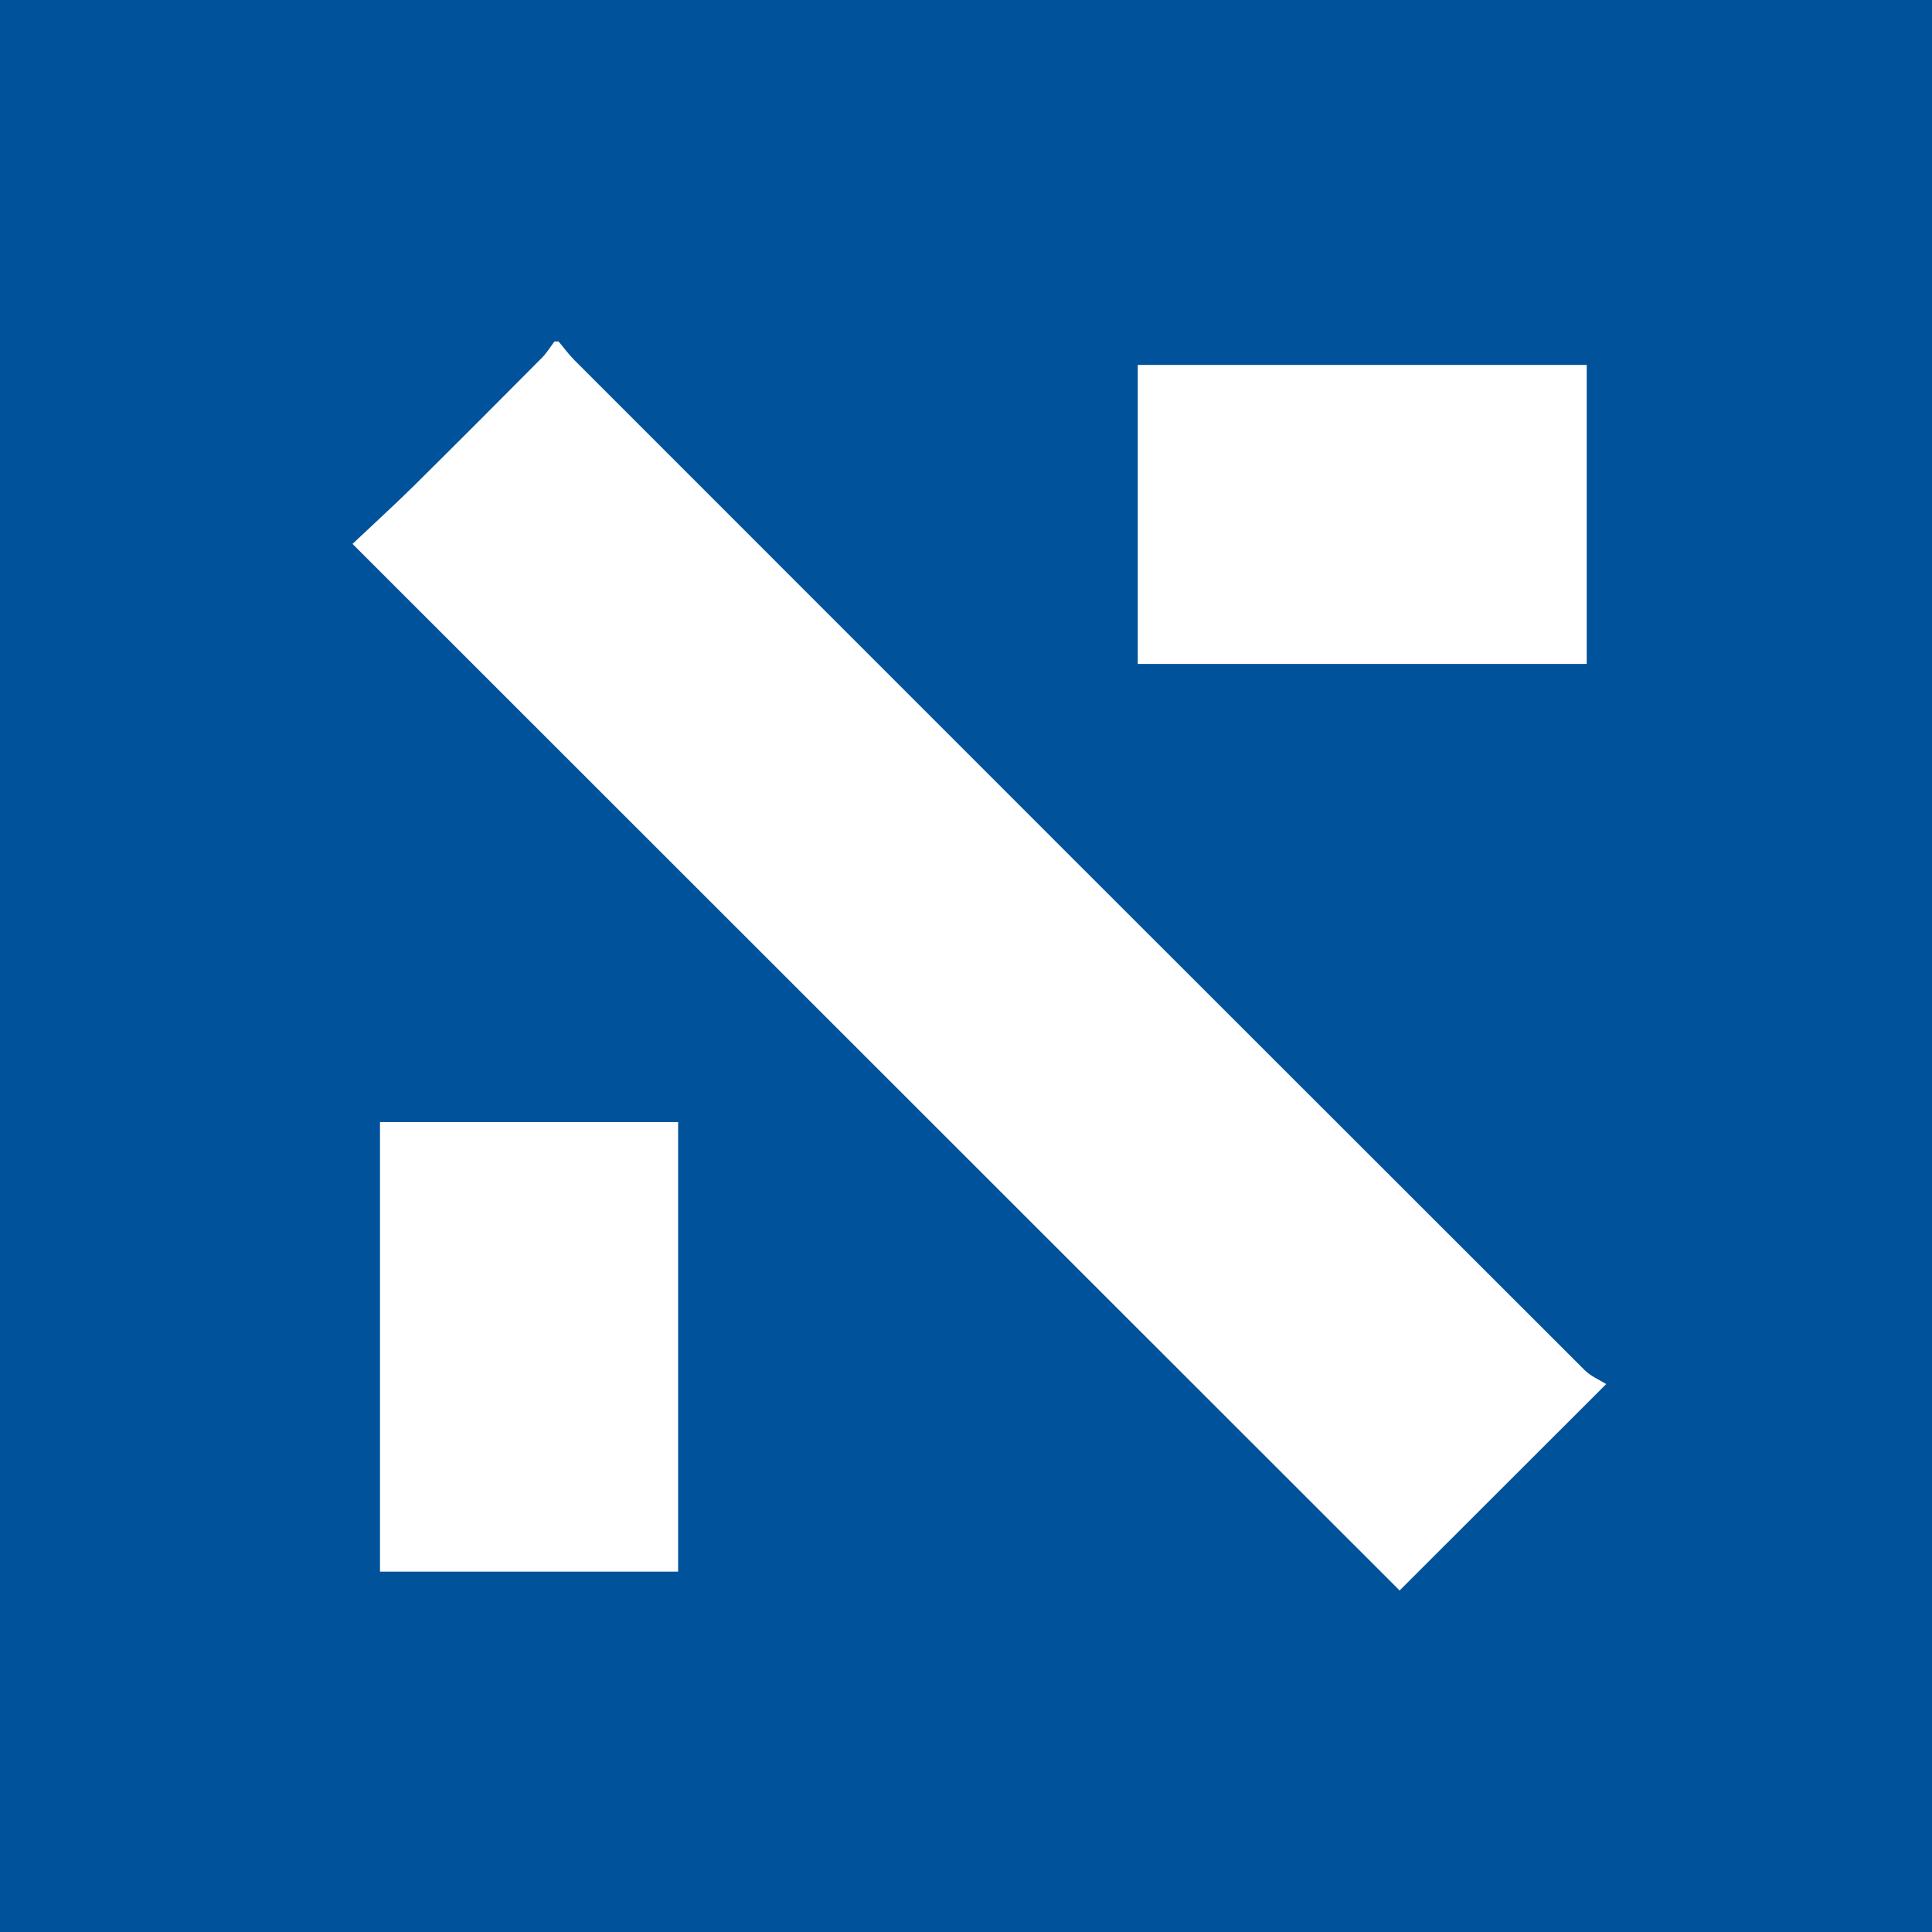 <?xml version="1.0" encoding="UTF-8"?>
<svg id="Layer_1" data-name="Layer 1" xmlns="http://www.w3.org/2000/svg" width="512" height="512" viewBox="0 0 512 512">
  <defs>
    <style>
      .cls-1 {
        fill: #fff;
      }

      .cls-1, .cls-2 {
        stroke-width: 0px;
      }

      .cls-2 {
        fill: #00529a;
      }
    </style>
  </defs>
  <rect class="cls-2" width="512" height="512"/>
  <path class="cls-1" d="m148.04,90.5c1.4,1.67,2.69,3.45,4.22,4.98,89.19,89.23,178.4,178.45,267.67,267.6,1.68,1.67,4.05,2.65,5.73,3.71-19.06,19.04-36.64,36.6-54.75,54.7-91.99-91.94-184.33-184.24-277.49-277.35,5.89-5.57,11.23-10.42,16.36-15.49,11.36-11.24,22.64-22.56,33.9-33.9,1.25-1.26,2.18-2.84,3.26-4.26.37,0,.74,0,1.12,0Z"/>
  <path class="cls-1" d="m420.5,175.95h-118.98v-79.24h118.98v79.24Z"/>
  <path class="cls-1" d="m100.7,297.36h79.01v119.14h-79.01v-119.14Z"/>
</svg>
